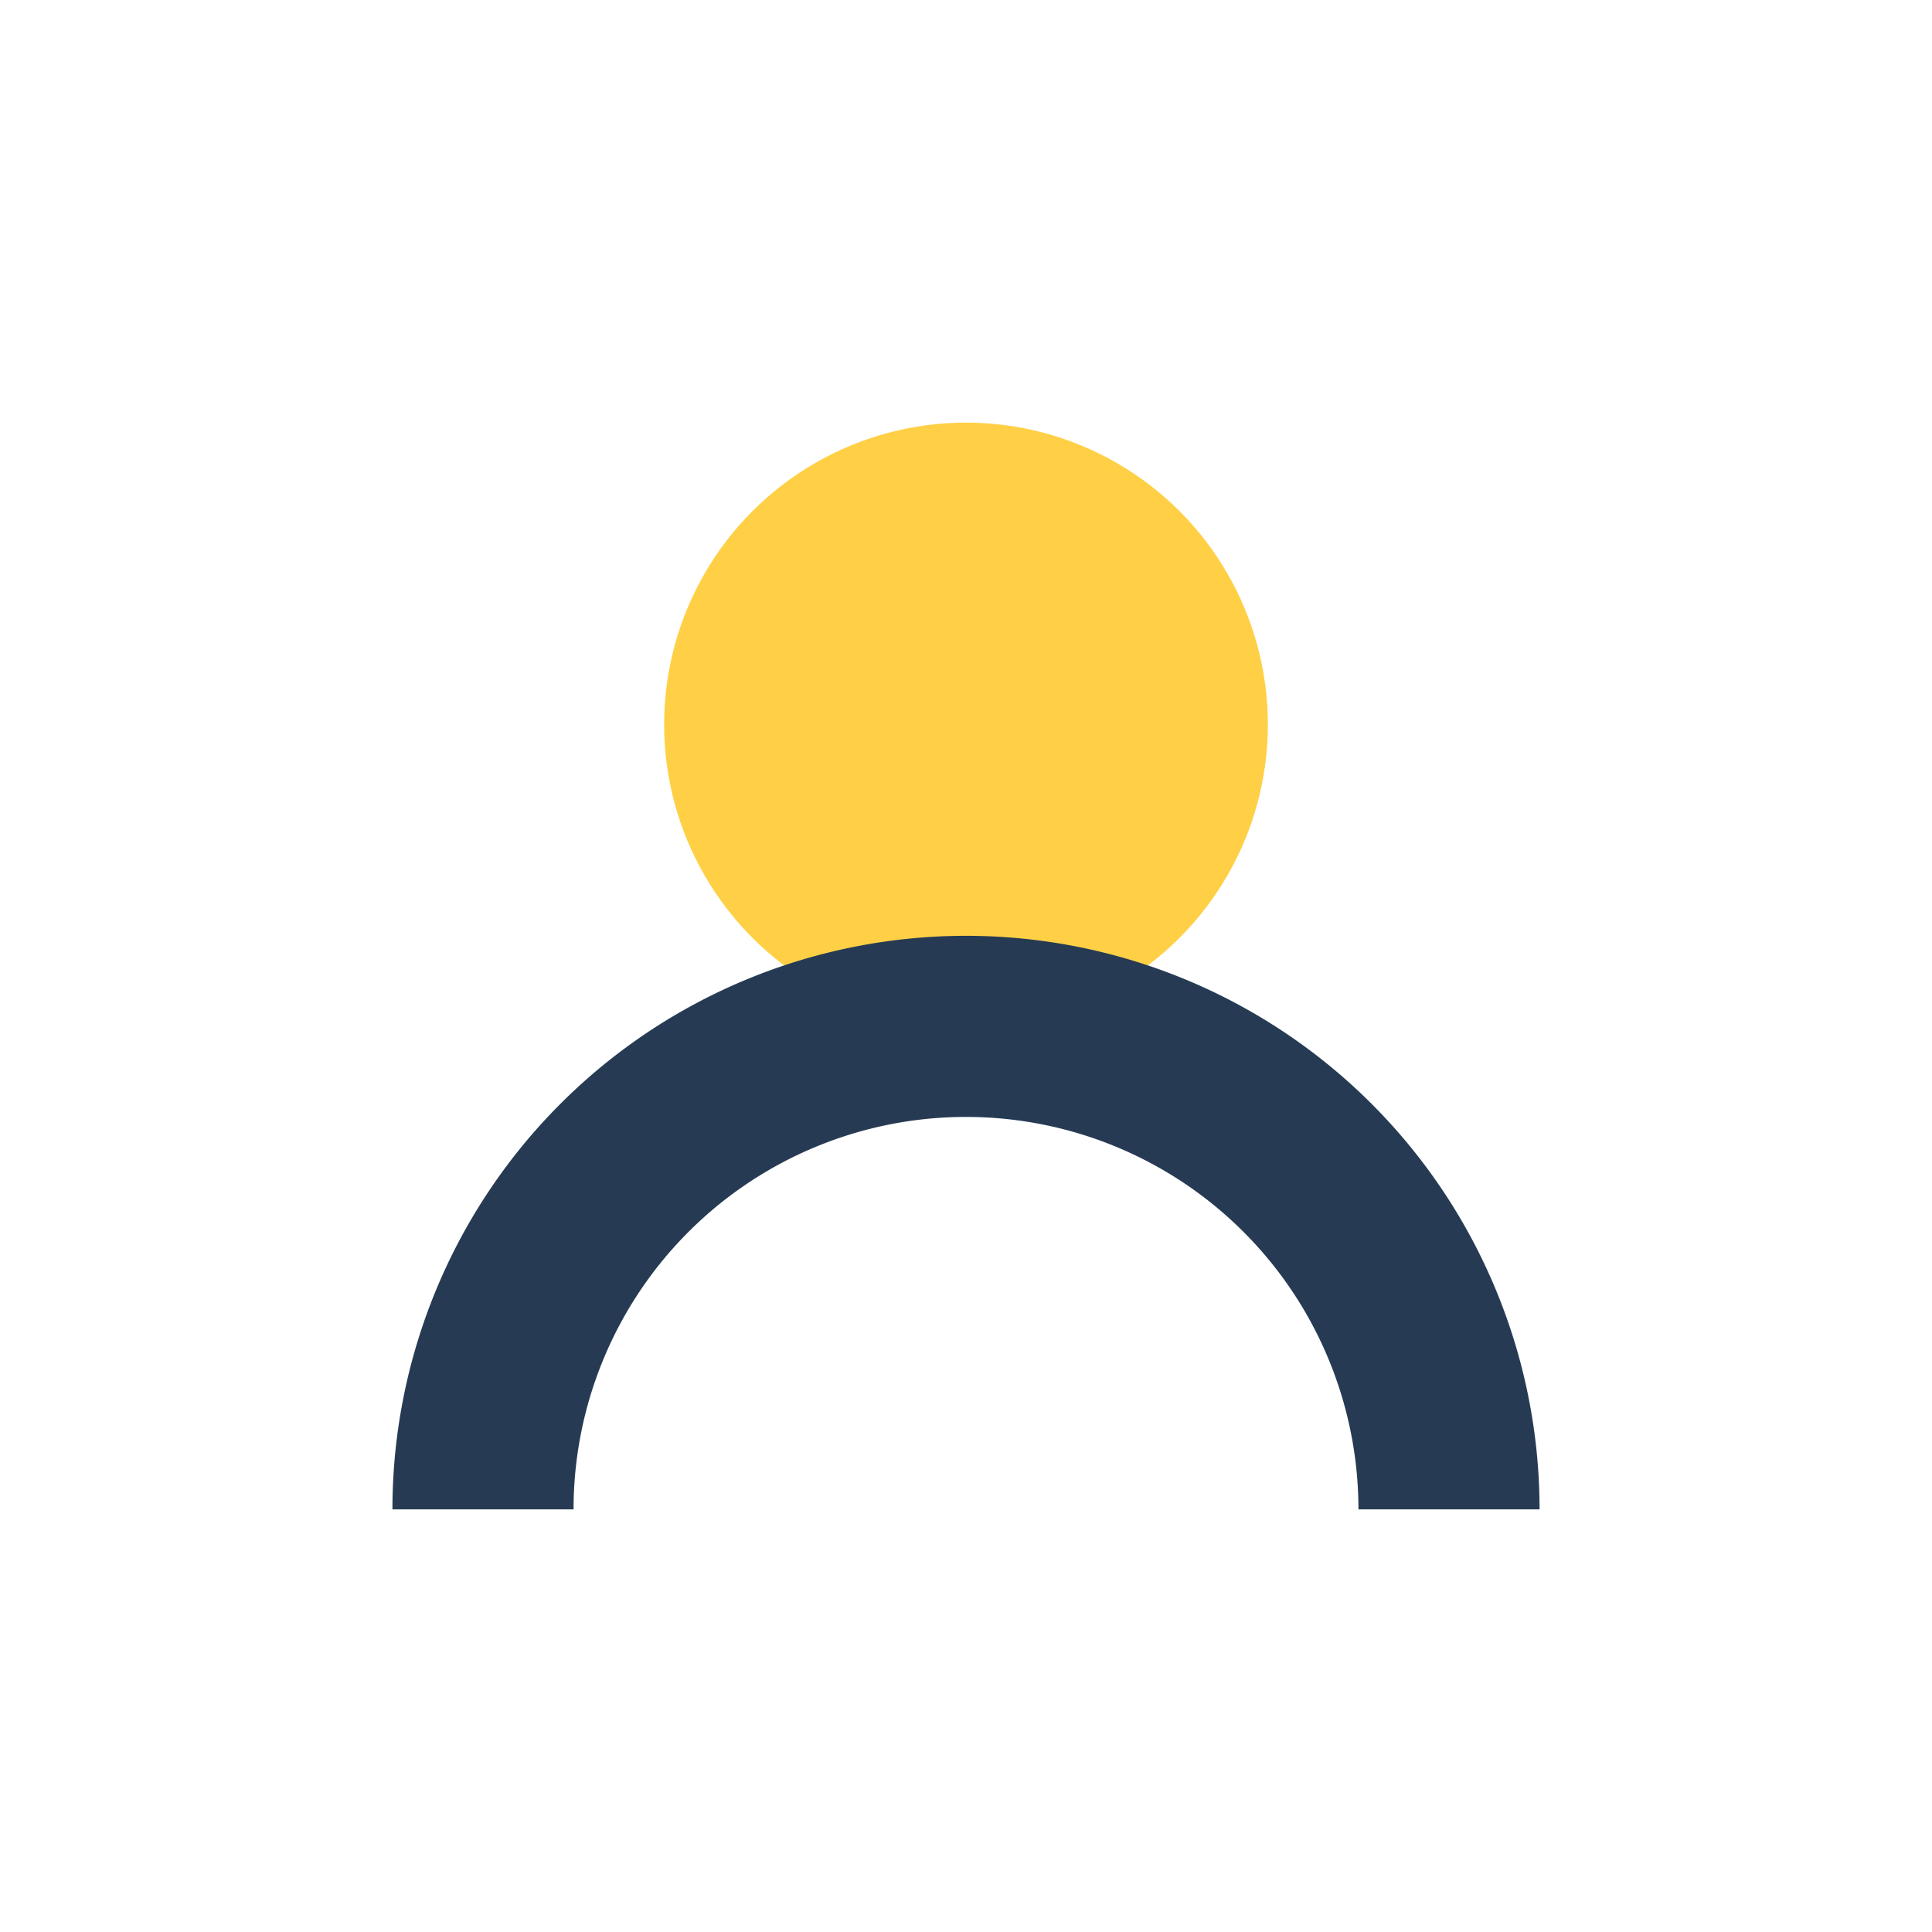 <?xml version="1.0" encoding="UTF-8"?>
<svg xmlns="http://www.w3.org/2000/svg" width="32" height="32" viewBox="0 0 32 32"><circle cx="16" cy="12" r="5" fill="#FFD046"/><path d="M8 25a8 8 0 0 1 16 0" stroke="#263B53" stroke-width="3" fill="none"/></svg>